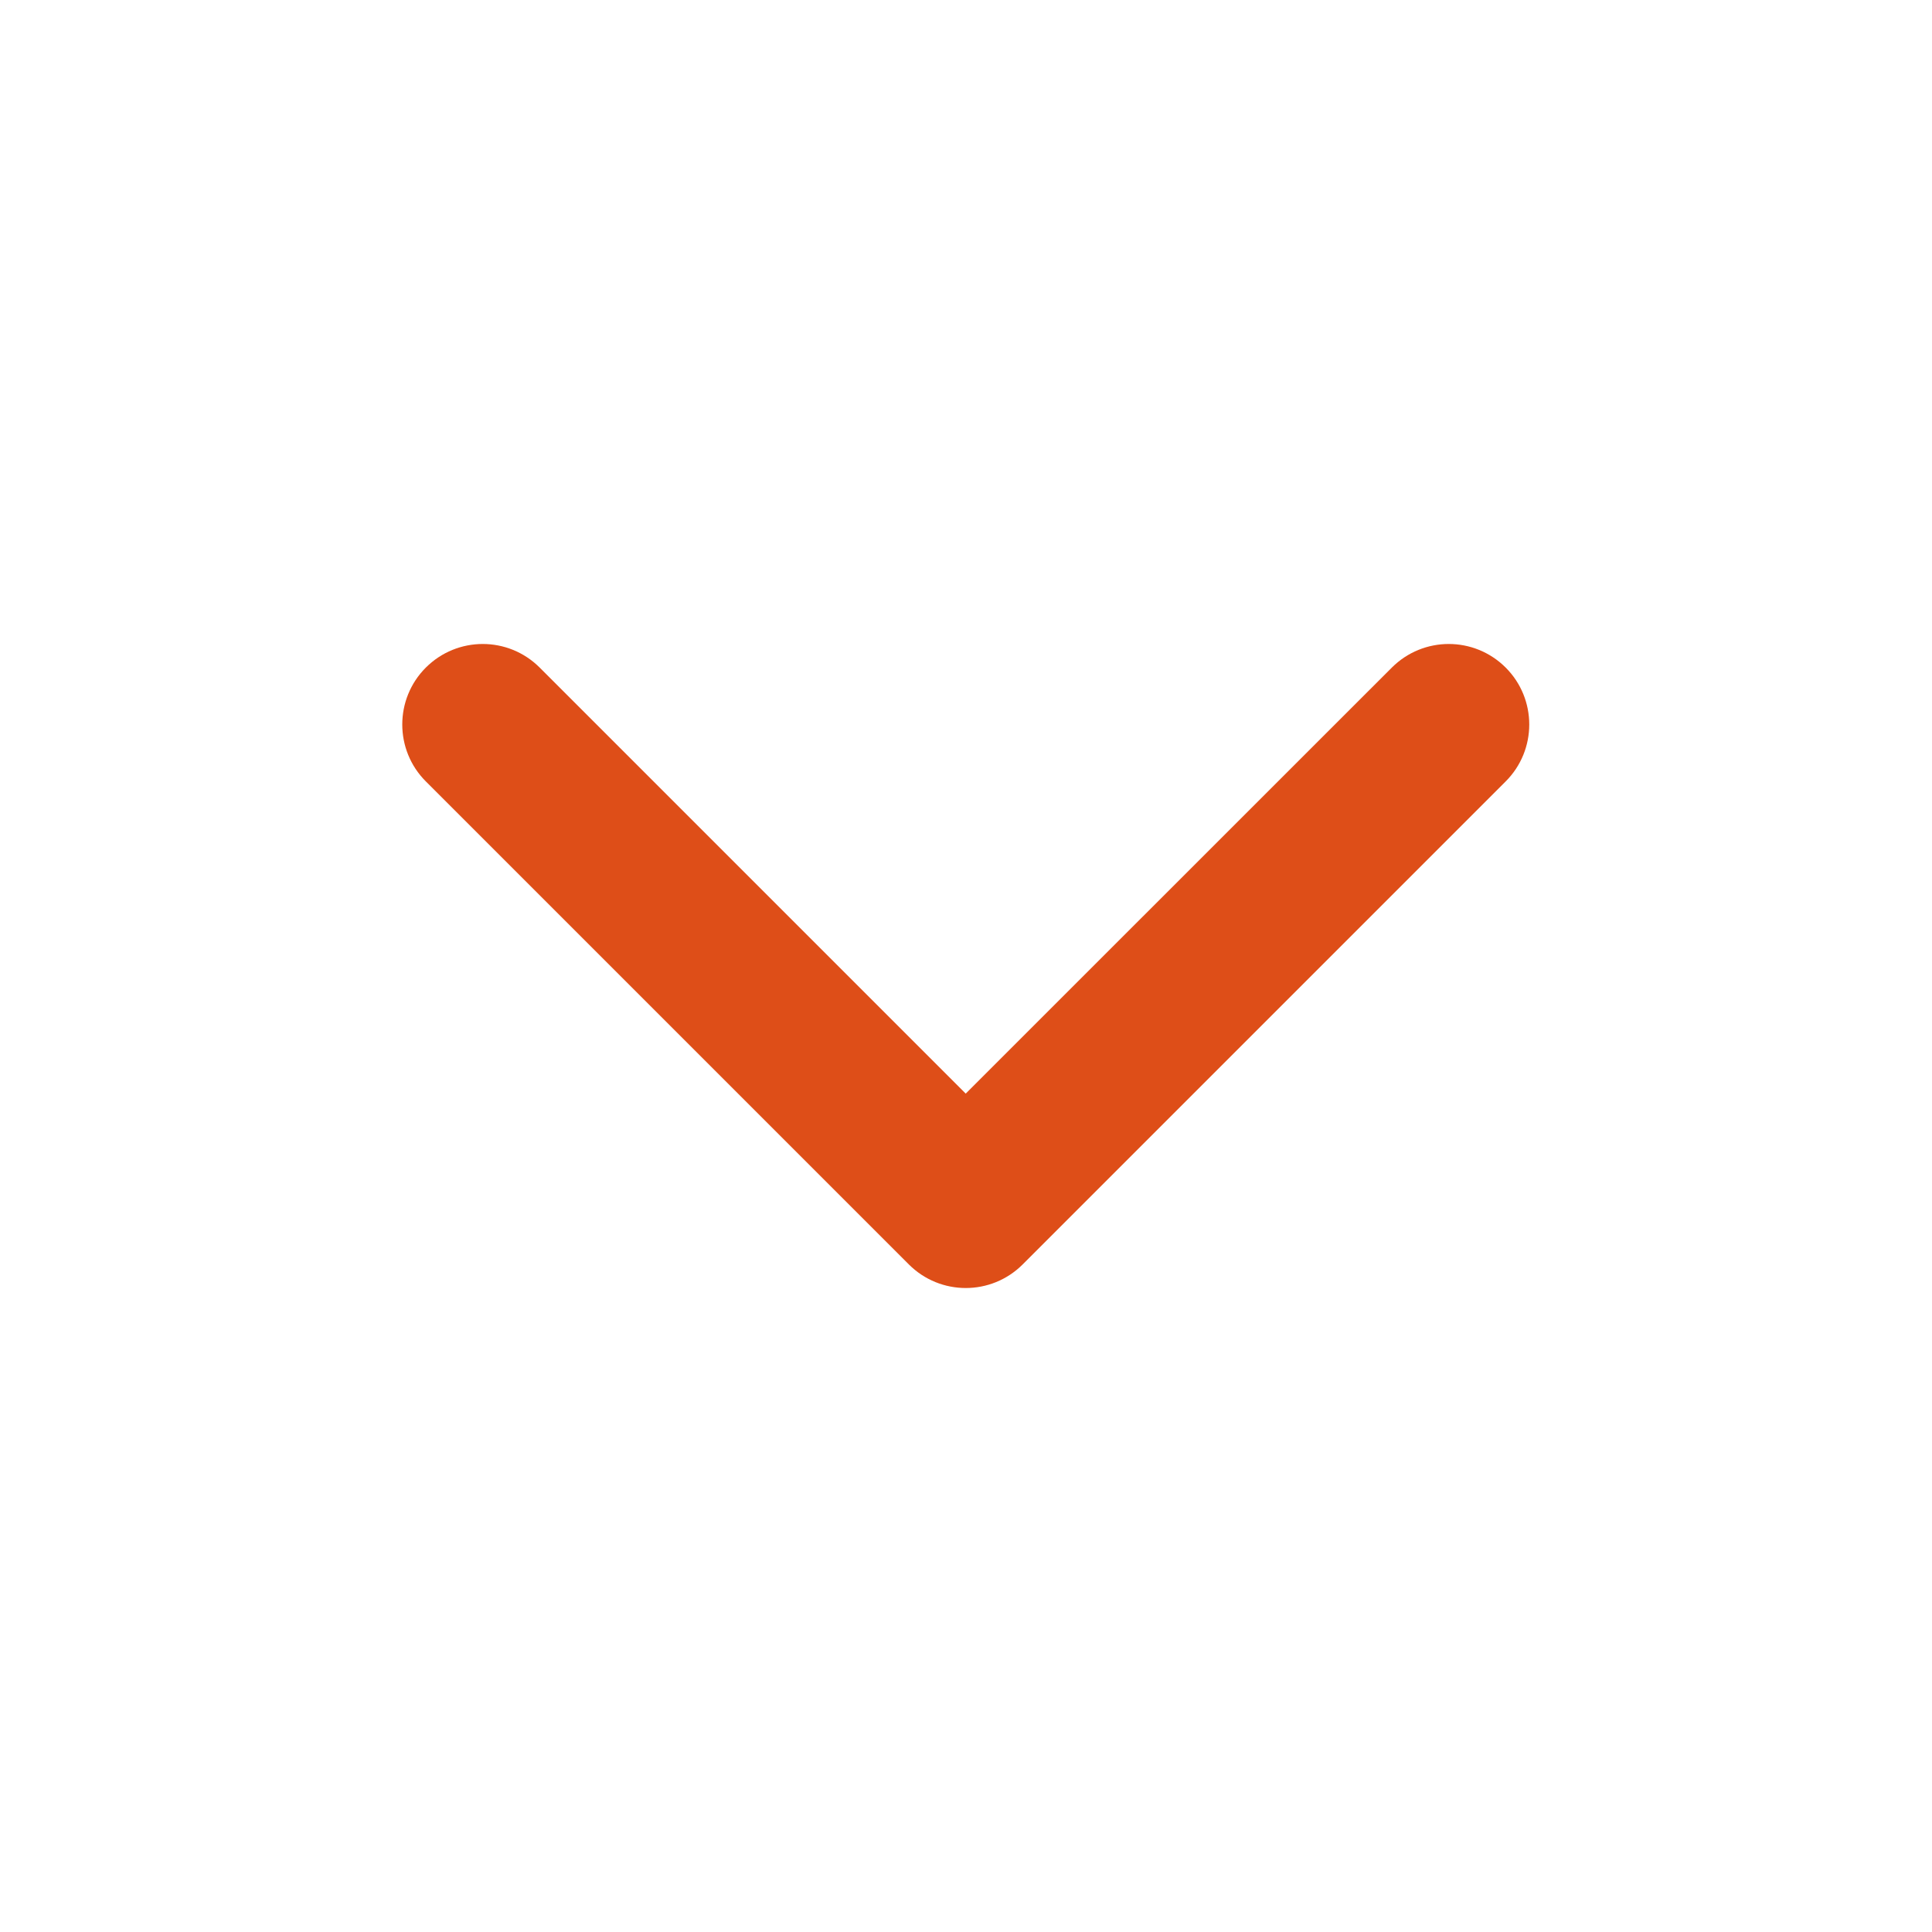 <svg width="20" height="20" viewBox="0 0 20 20" fill="none" xmlns="http://www.w3.org/2000/svg">
<path fill-rule="evenodd" clip-rule="evenodd" d="M4.408 6.911C4.734 6.585 5.261 6.585 5.587 6.911L9.997 11.321L14.408 6.911C14.734 6.585 15.261 6.585 15.587 6.911C15.912 7.236 15.912 7.764 15.587 8.089L10.587 13.089C10.261 13.415 9.734 13.415 9.408 13.089L4.408 8.089C4.083 7.764 4.083 7.236 4.408 6.911Z" fill="#DE4E18"/>
</svg>

